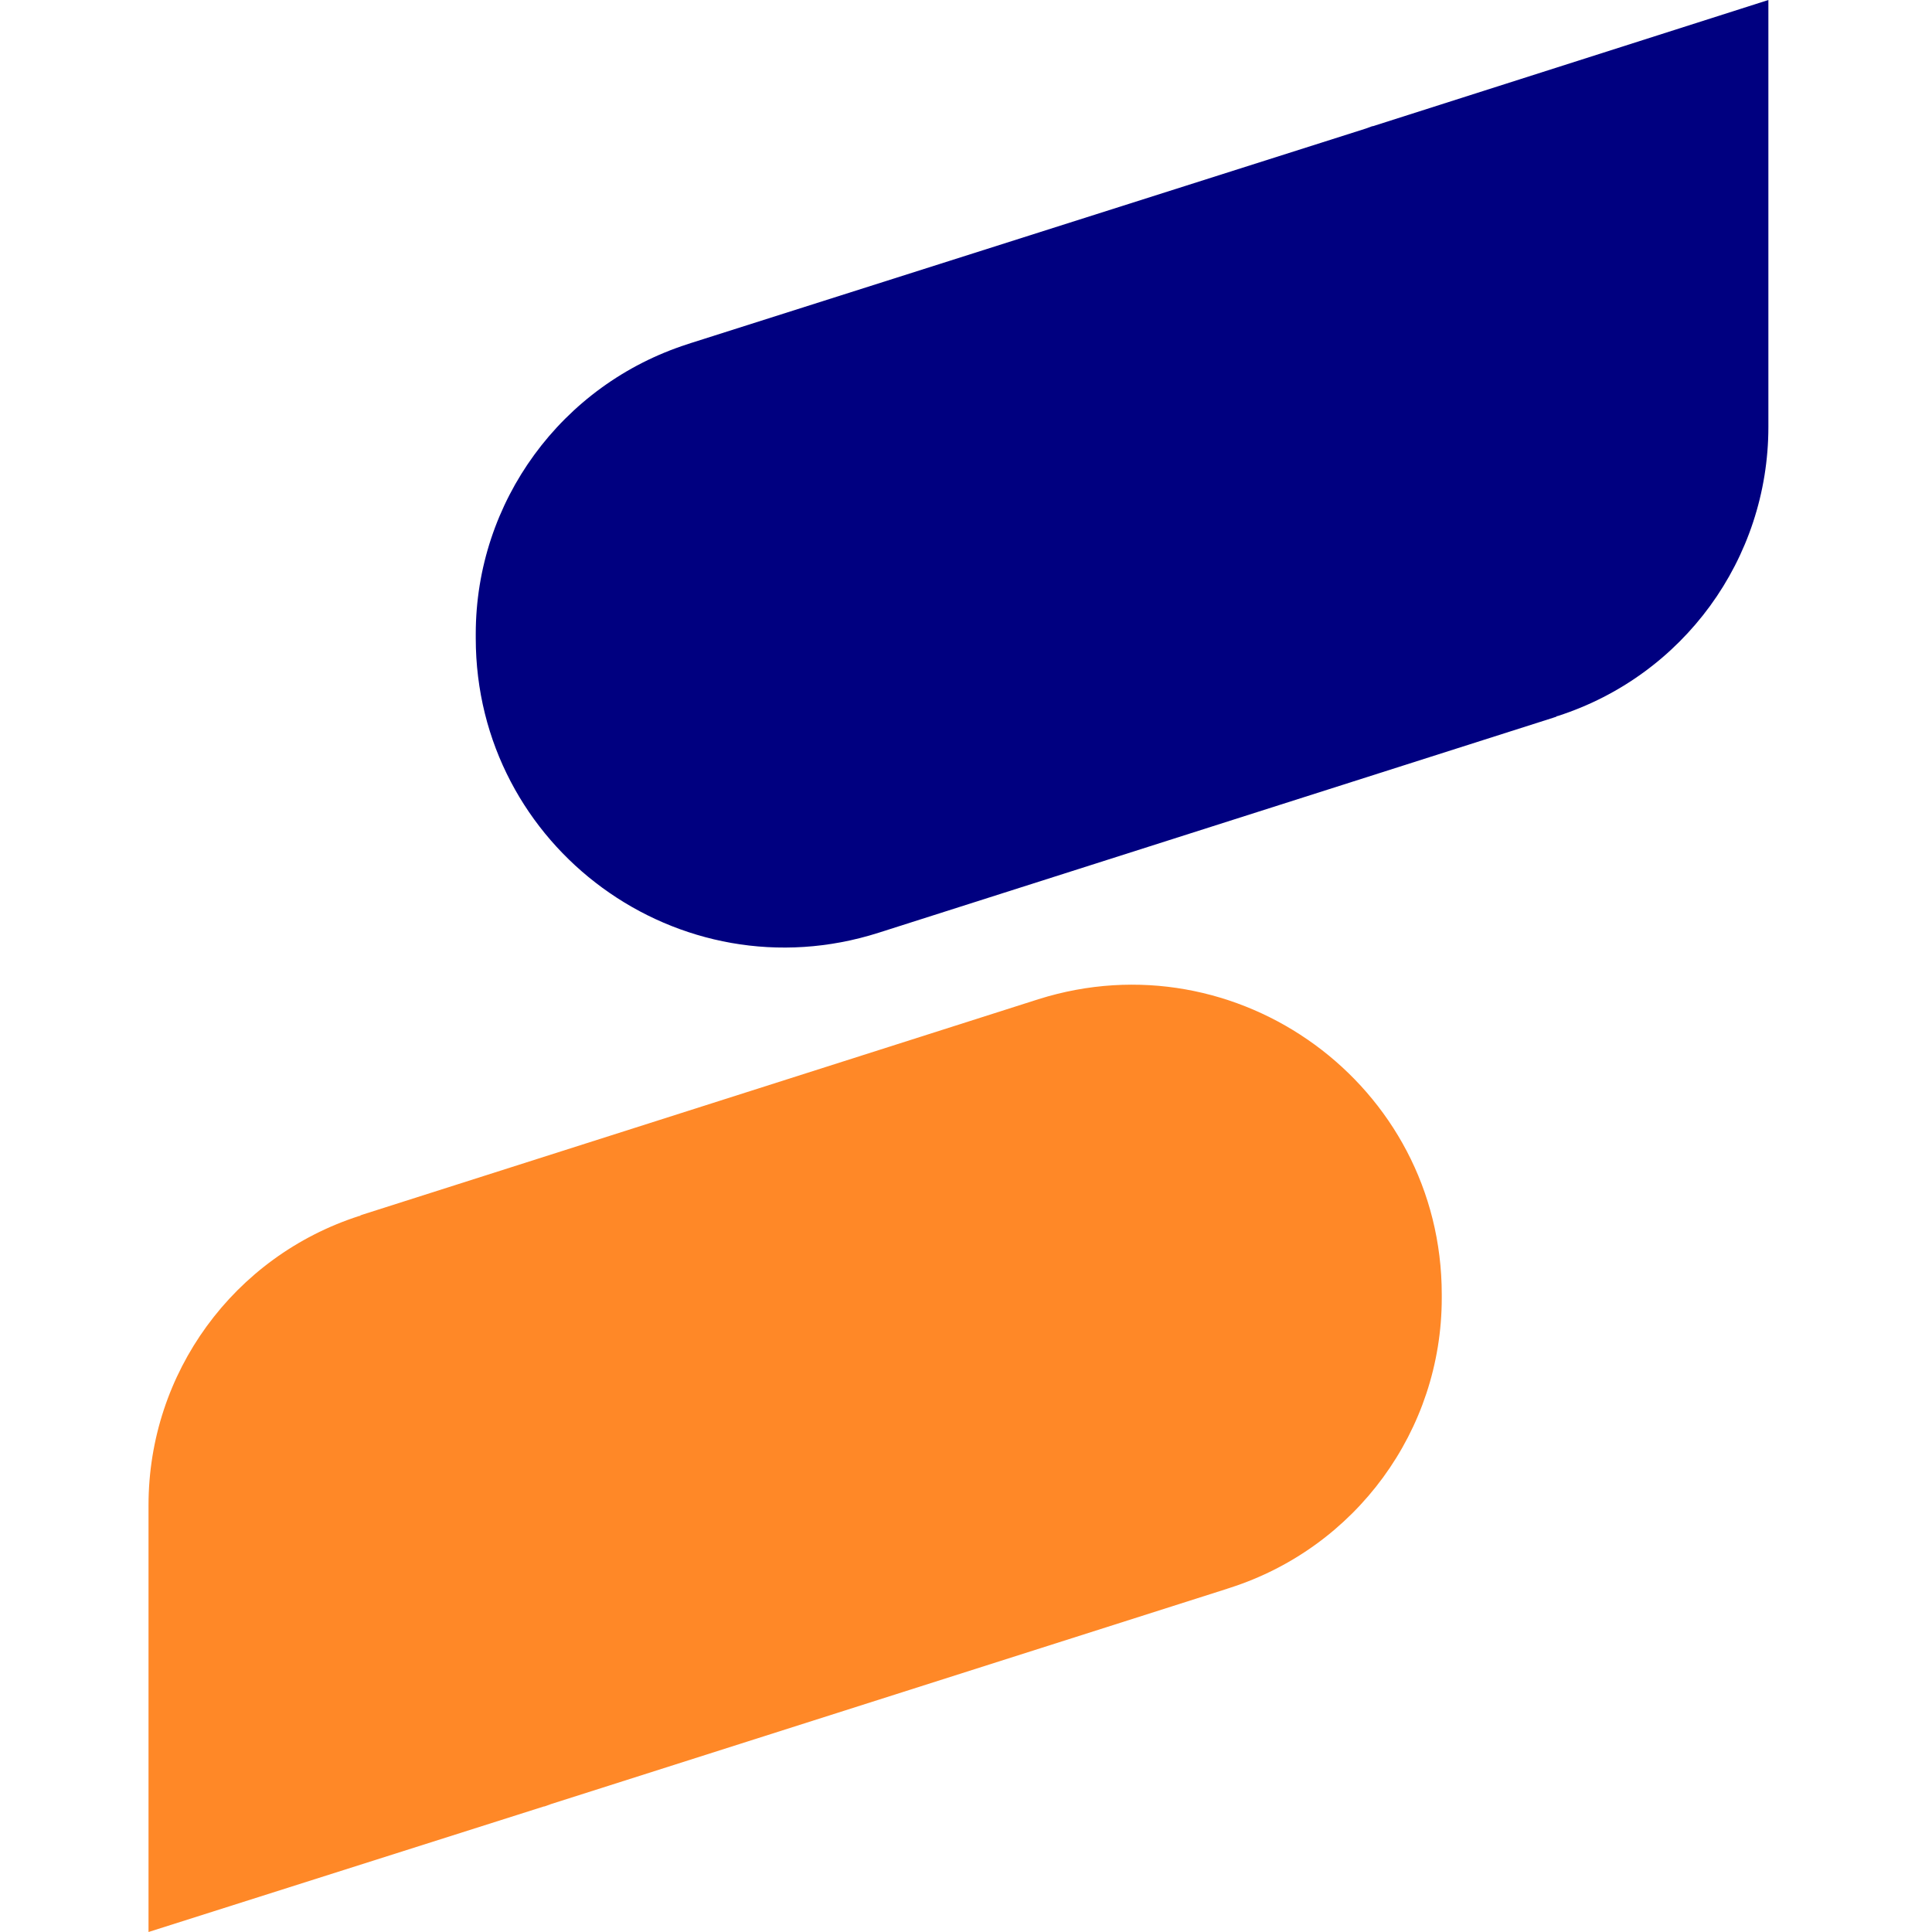 <?xml version="1.0" encoding="utf-8"?>
<!-- Generator: Adobe Illustrator 24.1.2, SVG Export Plug-In . SVG Version: 6.00 Build 0)  -->
<svg version="1.1" id="Layer_1" xmlns="http://www.w3.org/2000/svg" xmlns:xlink="http://www.w3.org/1999/xlink" x="0px" y="0px"
	 viewBox="0 0 32 32" style="enable-background:new 0 0 32 32;" xml:space="preserve">
<style type="text/css">
	.st0{fill:#000080;}
	.st1{fill:#FF8827;}
</style>
<g>
	<g>
		<path class="st0" d="M29.29,0v7.07c0,2.19-1.41,4.12-3.49,4.79c-0.01,0-0.02,0-0.02,0.01l-0.06,0.02l-11.17,3.56
			c-3.3,1.05-6.67-1.41-6.67-4.88V10.5c0-2.19,1.42-4.13,3.51-4.8c0,0,0,0,0,0l0.03-0.01c0.01,0,0.02-0.01,0.03-0.01l11.17-3.55
			l0.11-0.04c0,0,0.01,0,0.01,0L29.29,0z"/>
		<path class="st1" d="M23.88,21.44v0.06c0,2.19-1.42,4.13-3.51,4.8c0,0,0,0,0,0l-0.03,0.01c-0.01,0-0.02,0.01-0.03,0.01L9.13,29.88
			l-0.11,0.04c0,0-0.01,0-0.01,0L2.46,32v-7.07c0-2.19,1.41-4.12,3.49-4.79c0.01,0,0.02,0,0.02-0.01l0.06-0.02l11.17-3.56
			C20.5,15.51,23.88,17.97,23.88,21.44z"/>
	</g>
</g>
</svg>
